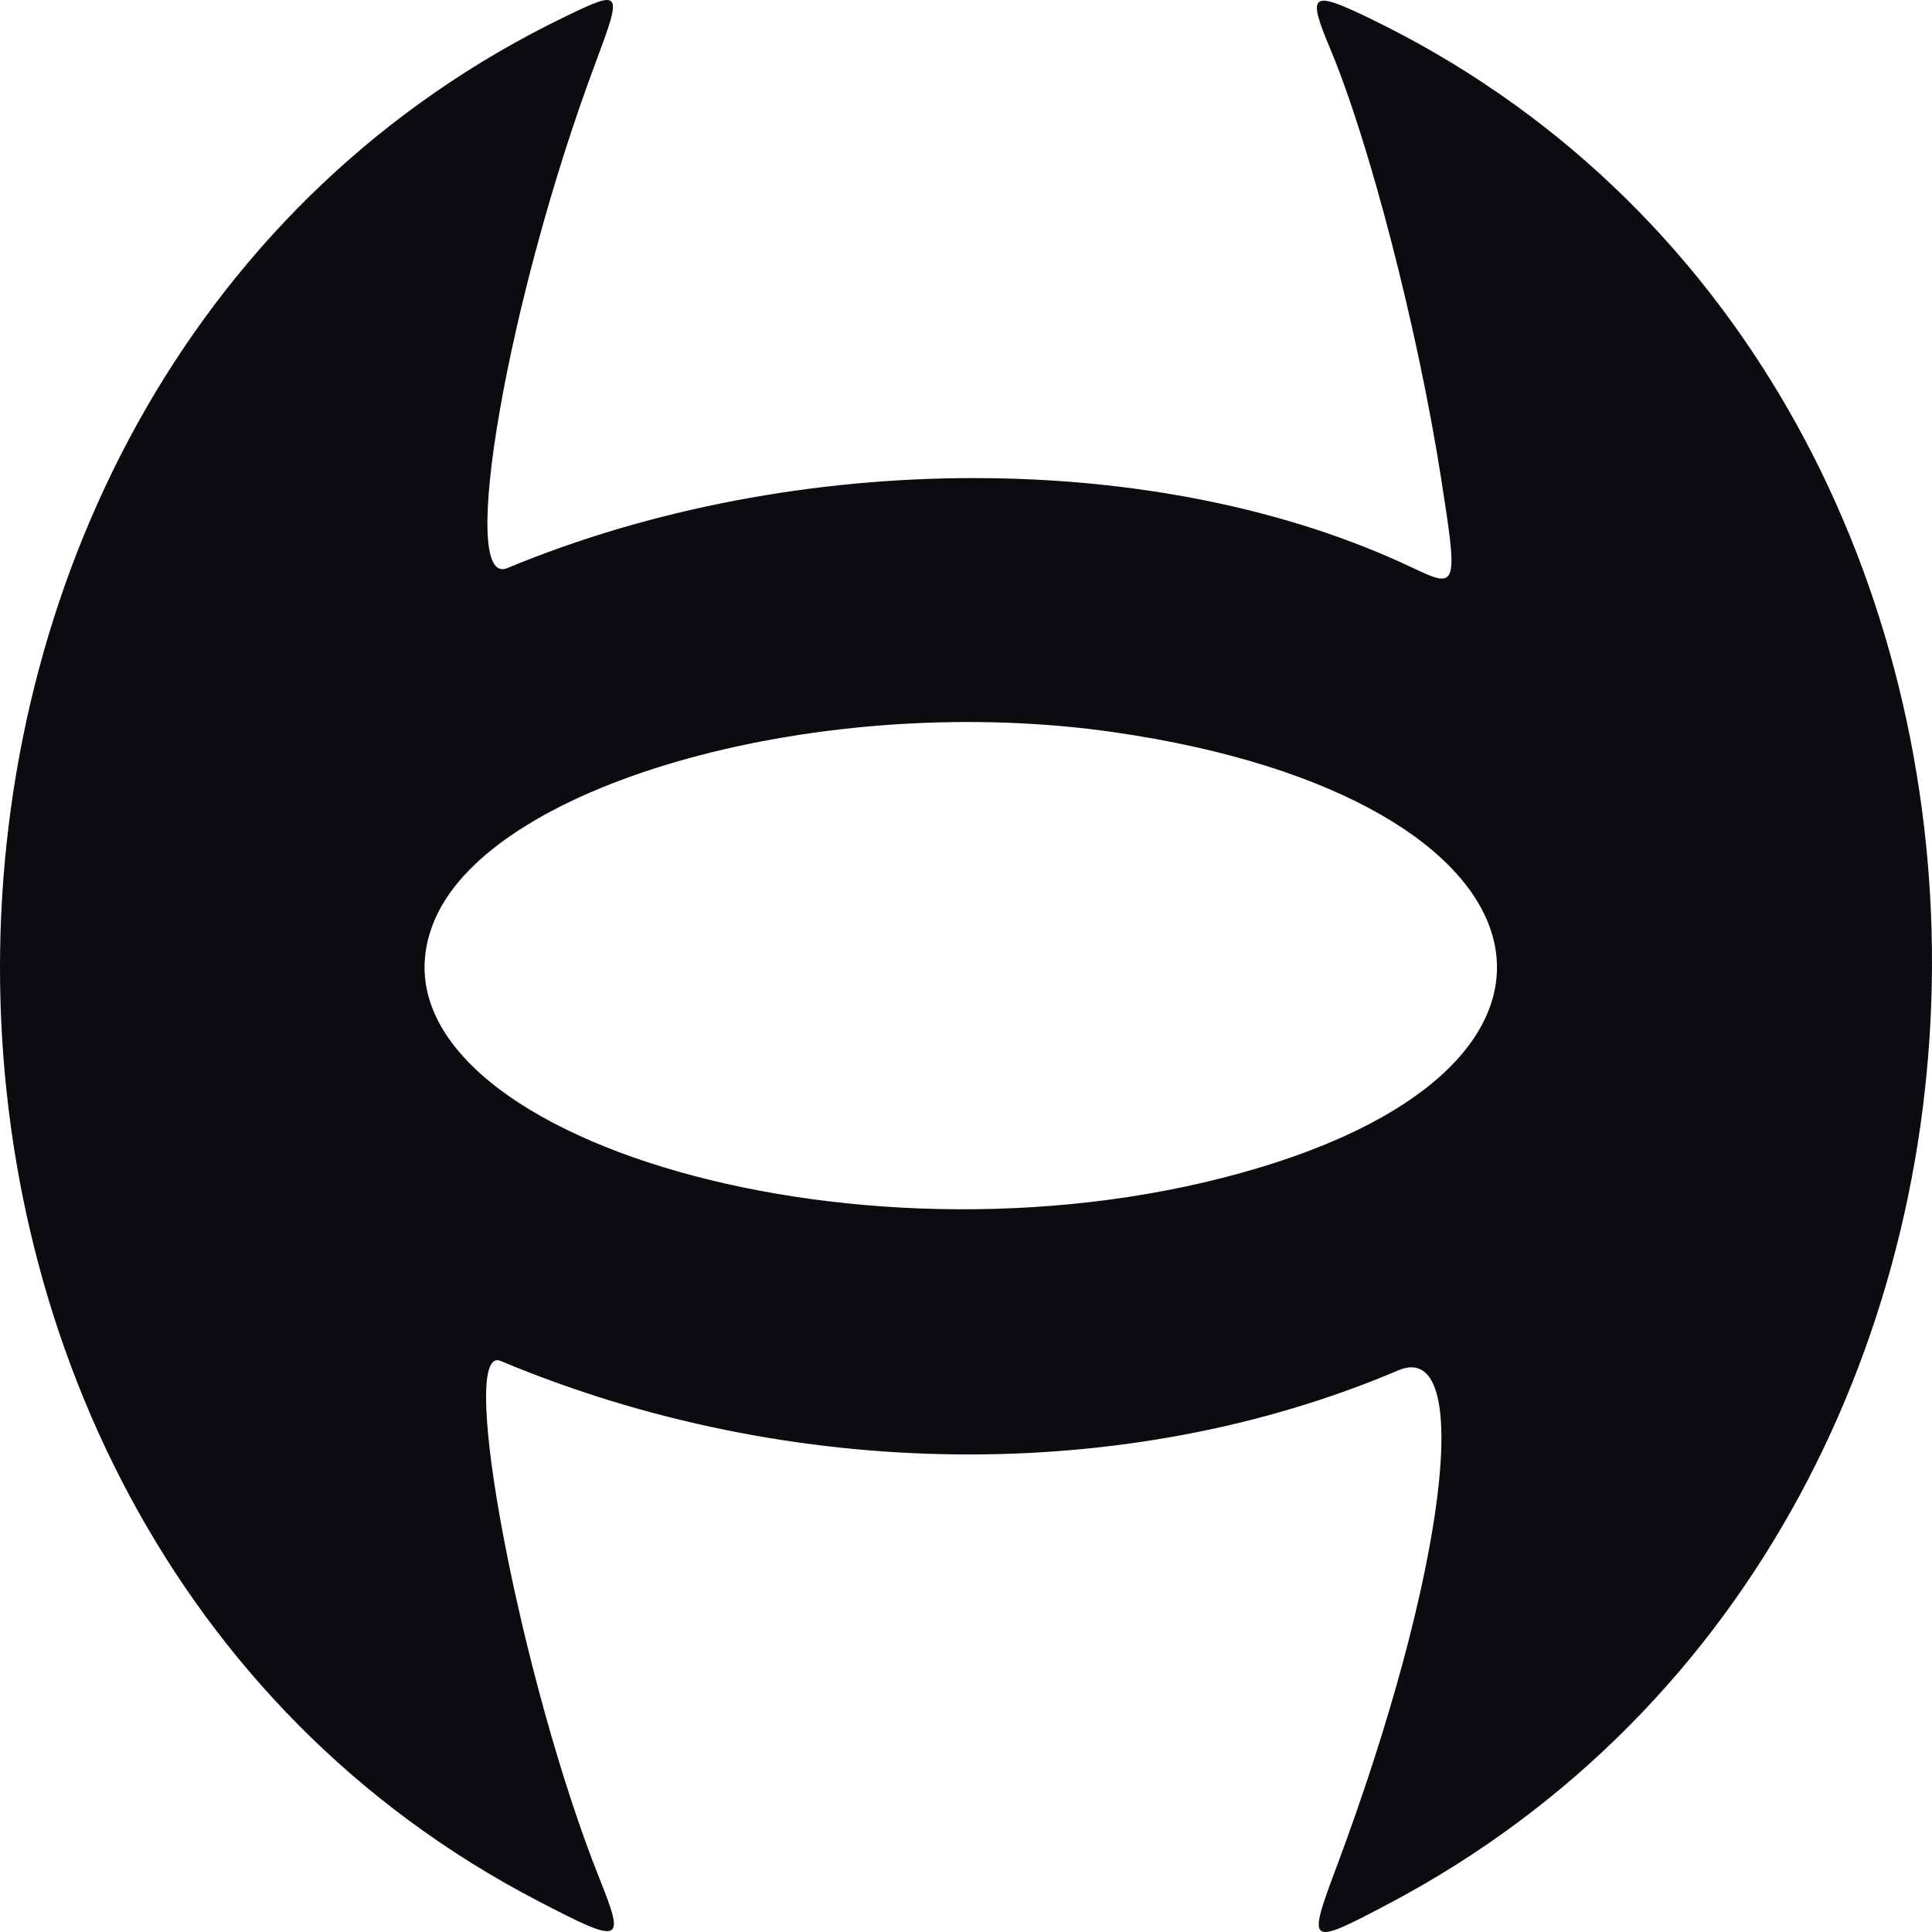 <svg fill="none" height="500" viewBox="0 0 500 500" width="500" xmlns="http://www.w3.org/2000/svg"><path clip-rule="evenodd" d="m146.491 4.192c-191.755 92.407-196.303 389.292-7.47 487.665 22.067 11.496 22.885 11.211 16.146-5.636-20.31-50.776-37.14-138.847-25.61-134.011 74.837 31.381 162.152 32.3 232.294 2.443 19.978-8.503 12.335 52.906-16.014 128.667-7.567 20.22-7.328 20.387 13.506 9.39 189.919-100.244 186.826-395.529-5.112-488.085-14.96-7.213-16.007-6.38-9.989 7.955 10.154 24.178 22.626 72.426 28.659 110.867 4.487 28.591 4.348 29.044-7.25 23.534-65.308-31.02-159.687-31.002-234.374.045-12.998 5.403.18-70.18 22.755-130.51 7.124-19.039 6.958-19.311-7.541-12.324zm141.919 185.321c117.6 17.007 134.829 88.055 27.967 115.324-102.412 26.132-226.473-14.652-203.787-66.992 15.457-35.662 100.941-59.161 175.82-48.332z" fill="#0c0b0f" fill-rule="evenodd"/></svg>